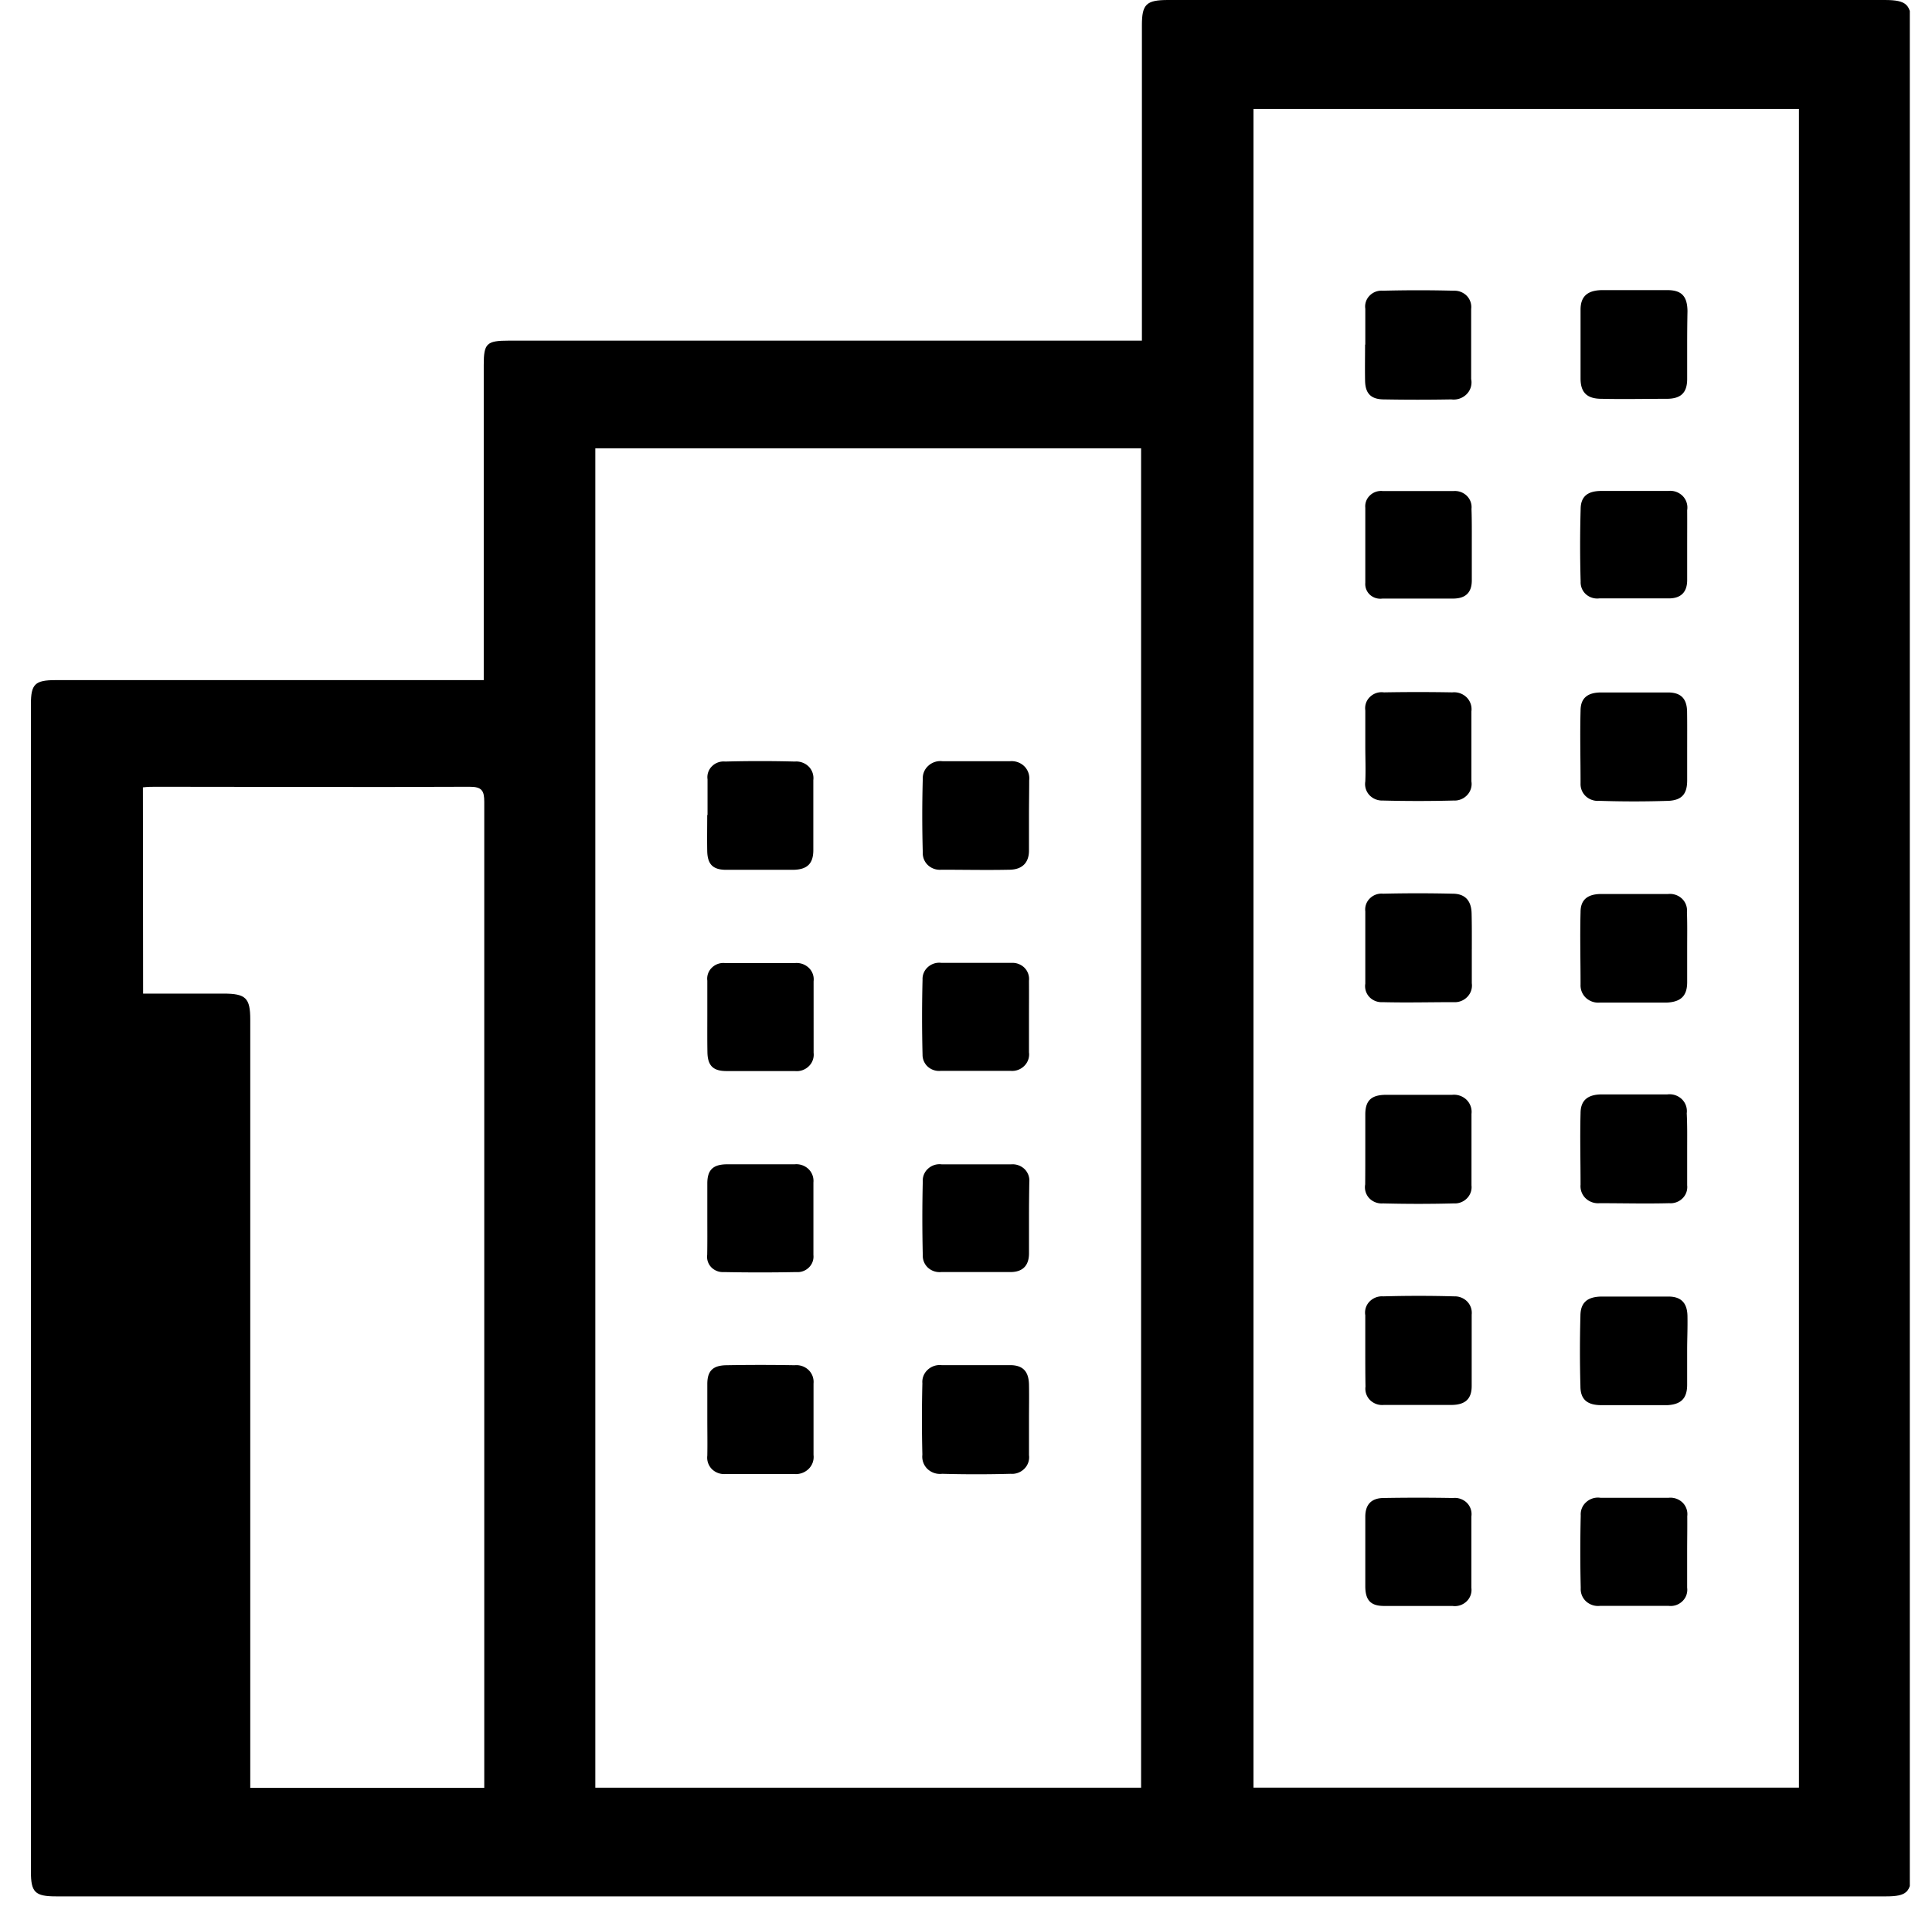<svg width="86" height="85" fill="none" xmlns="http://www.w3.org/2000/svg"><g clip-path="url(#Na100Pro__a)" fill="#000"><path d="M21.533 30.25V16.235c0-.949.126-1.076 1.116-1.076H50.83V1.122C50.83.19 51.023 0 51.994 0h31.891c.995 0 1.196.2 1.196 1.158v82.139c0 .908-.201 1.099-1.13 1.099H2.496c-.938 0-1.12-.182-1.12-1.099V31.335c0-.885.182-1.067 1.087-1.067h19.07v-.018ZM55.797 4.846v74.713h24.28V4.847h-24.28Zm-5.004 15.109H26.5V79.56h24.294V19.955ZM6.37 44.219h3.574c.999 0 1.196.195 1.196 1.158v34.187h10.416V35.686c0-.495-.103-.677-.666-.672-4.648.022-9.295 0-13.943 0-.188 0-.38 0-.586.027l.009 9.178Z"/><path d="M75.101 69.073v1.585a.702.702 0 0 1-.21.601.75.75 0 0 1-.62.208h-3.044a.794.794 0 0 1-.626-.2.743.743 0 0 1-.237-.595 67.23 67.23 0 0 1 0-3.229.722.722 0 0 1 .244-.593.774.774 0 0 1 .629-.193h3.044a.775.775 0 0 1 .617.215.722.722 0 0 1 .208.603c.005.54-.005 1.067-.005 1.598Zm.001-53.737v1.53c0 .605-.272.873-.882.882-.975 0-1.95.022-2.926 0-.643 0-.938-.268-.938-.909v-3.056c0-.59.305-.858.938-.872h2.926c.643 0 .887.282.896.931-.01.513-.014 1.004-.014 1.494Zm0 35.831v1.585a.7.7 0 0 1-.207.578.748.748 0 0 1-.59.217c-1.032.027-2.069 0-3.105 0a.803.803 0 0 1-.621-.22.75.75 0 0 1-.223-.602c0-1.054-.029-2.117 0-3.18 0-.58.323-.835.938-.84h2.926a.792.792 0 0 1 .646.214.742.742 0 0 1 .217.627c.028.563.019 1.09.019 1.621Zm-.001 8.928v1.53c0 .605-.267.877-.881.91h-2.932c-.633 0-.938-.25-.938-.846a57.539 57.539 0 0 1 0-3.12c0-.594.3-.858.938-.867h2.983c.577 0 .835.304.844.867.01.564-.014 1.018-.014 1.526Zm.001-17.861v1.476c0 .6-.268.872-.887.908h-2.987a.812.812 0 0 1-.627-.204.762.762 0 0 1-.245-.595c0-1.076-.029-2.153 0-3.229 0-.554.318-.8.914-.804h2.988a.782.782 0 0 1 .618.213.731.731 0 0 1 .216.6c.02.54.01 1.086.01 1.635Zm0-8.978v1.476c0 .59-.225.872-.816.908a47.12 47.12 0 0 1-3.1 0 .788.788 0 0 1-.598-.205.74.74 0 0 1-.232-.571c0-1.077-.029-2.157 0-3.23 0-.571.314-.812.905-.817h2.987c.577 0 .84.277.85.85.008.572.004 1.062.004 1.59ZM60.774 69.028v-1.53c0-.509.239-.822.802-.831a88.765 88.765 0 0 1 3.104 0 .765.765 0 0 1 .618.216.713.713 0 0 1 .198.606v3.179a.7.7 0 0 1-.217.603.752.752 0 0 1-.627.2h-3.044c-.595 0-.825-.254-.834-.853v-1.59Zm14.328-44.741v1.53c0 .51-.254.81-.807.814H71.19a.76.76 0 0 1-.595-.184.713.713 0 0 1-.235-.561 56.731 56.731 0 0 1 0-3.224c0-.568.314-.809.905-.813h2.983a.789.789 0 0 1 .65.22.735.735 0 0 1 .204.638c.004.522 0 1.053 0 1.58Zm-14.328 8.906v-1.58a.692.692 0 0 1 .21-.6.74.74 0 0 1 .62-.2 85.048 85.048 0 0 1 3.04 0 .798.798 0 0 1 .641.222.745.745 0 0 1 .212.627v3.111a.717.717 0 0 1-.187.61.766.766 0 0 1-.606.244c-1.05.027-2.101.027-3.151 0a.777.777 0 0 1-.599-.245.725.725 0 0 1-.18-.604c.023-.527 0-1.054 0-1.585Zm4.741 9.041v1.526a.72.72 0 0 1-.2.605.77.77 0 0 1-.611.235c-1.05 0-2.106.027-3.156 0a.754.754 0 0 1-.593-.23.703.703 0 0 1-.181-.592v-3.22a.687.687 0 0 1 .203-.575.734.734 0 0 1 .59-.21 65.726 65.726 0 0 1 3.095 0c.558 0 .83.313.844.871.014.56.01 1.054.01 1.59Zm-4.741 8.892V49.6c0-.608.253-.863.886-.876h2.978a.807.807 0 0 1 .645.222.755.755 0 0 1 .218.627v3.179a.705.705 0 0 1-.201.578.753.753 0 0 1-.587.226c-1.05.027-2.102.027-3.156 0a.763.763 0 0 1-.609-.234.712.712 0 0 1-.179-.61c.005-.532.005-1.059.005-1.586Zm-.001 8.934v-1.527a.705.705 0 0 1 .19-.609.773.773 0 0 1 .612-.231 56.203 56.203 0 0 1 3.157 0 .778.778 0 0 1 .582.233.728.728 0 0 1 .196.58v3.179c0 .563-.276.826-.867.84h-3.04a.768.768 0 0 1-.616-.214.718.718 0 0 1-.204-.603c-.01-.559-.01-1.104-.01-1.649Zm.001-44.733v-1.585a.688.688 0 0 1 .19-.582.732.732 0 0 1 .588-.222 61.235 61.235 0 0 1 3.161 0 .768.768 0 0 1 .583.232.718.718 0 0 1 .19.581v3.116a.743.743 0 0 1-.2.675.816.816 0 0 1-.685.233c-.995.018-1.99.018-2.988 0-.59 0-.84-.263-.849-.84-.01-.577 0-1.058 0-1.59l.01-.018Zm4.741 8.91v1.59c0 .53-.258.803-.816.812h-3.16a.692.692 0 0 1-.558-.17.648.648 0 0 1-.207-.529v-3.342a.665.665 0 0 1 .206-.549.712.712 0 0 1 .568-.196h3.16a.762.762 0 0 1 .59.217.714.714 0 0 1 .168.267c.035.1.047.206.035.31.019.514.014 1.063.014 1.59ZM45.803 45.245v1.585a.714.714 0 0 1-.206.604.762.762 0 0 1-.615.223h-3.1a.754.754 0 0 1-.576-.18.709.709 0 0 1-.24-.538 66.037 66.037 0 0 1 0-3.342.702.702 0 0 1 .243-.563.752.752 0 0 1 .602-.182h3.104a.76.76 0 0 1 .588.217.71.71 0 0 1 .2.578c.005.54 0 1.067 0 1.598Zm.001 8.951v1.585c0 .527-.263.822-.807.831h-3.105a.771.771 0 0 1-.586-.196.72.72 0 0 1-.23-.557 69.518 69.518 0 0 1 0-3.284.707.707 0 0 1 .236-.566.757.757 0 0 1 .6-.192h3.104a.77.77 0 0 1 .592.213.72.72 0 0 1 .21.577 89.22 89.22 0 0 0-.014 1.59Zm0 8.978v1.585a.718.718 0 0 1-.206.605.77.77 0 0 1-.615.226c-1.013.028-2.03.028-3.044 0a.812.812 0 0 1-.655-.216.758.758 0 0 1-.226-.633 65.417 65.417 0 0 1 0-3.179.731.731 0 0 1 .232-.597.783.783 0 0 1 .621-.211h3.049c.581 0 .83.286.844.863.01.536 0 1.053 0 1.557Zm-.001-26.844v1.526c0 .509-.272.84-.858.85-1.013.022-2.03 0-3.044 0a.777.777 0 0 1-.592-.2.728.728 0 0 1-.233-.563 58.826 58.826 0 0 1 0-3.284.742.742 0 0 1 .257-.588.792.792 0 0 1 .63-.193h2.987a.806.806 0 0 1 .644.222.755.755 0 0 1 .219.627c0 .536-.01 1.063-.01 1.603Zm-14.318 8.897v-1.585a.679.679 0 0 1 .202-.576.727.727 0 0 1 .59-.205h3.105a.78.78 0 0 1 .62.211.71.71 0 0 1 .214.602l.001 3.179a.714.714 0 0 1-.216.6.764.764 0 0 1-.618.213h-3.049c-.605 0-.835-.255-.844-.845-.01-.59-.005-1.063-.005-1.594Zm.01-8.96v-1.585a.678.678 0 0 1 .195-.578.726.726 0 0 1 .588-.212 59.074 59.074 0 0 1 3.105 0 .784.784 0 0 1 .615.223.73.73 0 0 1 .206.603v3.116c0 .6-.272.867-.896.876h-2.983c-.605 0-.835-.258-.844-.849-.01-.59 0-1.053 0-1.585l.014-.009Zm-.01 17.933v-1.53c0-.59.24-.84.84-.854h3.043a.785.785 0 0 1 .62.21.733.733 0 0 1 .22.599v3.229a.669.669 0 0 1-.2.552.714.714 0 0 1-.565.206c-1.075.021-2.15.021-3.222 0a.72.72 0 0 1-.559-.213.672.672 0 0 1-.182-.554c.01-.545.005-1.095.005-1.644Zm0 8.924v-1.53c0-.581.244-.827.849-.836a84.587 84.587 0 0 1 3.04 0 .785.785 0 0 1 .619.213.738.738 0 0 1 .22.6v3.18a.74.74 0 0 1-.223.626.813.813 0 0 1-.645.222h-3.04a.773.773 0 0 1-.614-.216.724.724 0 0 1-.206-.601c.01-.55 0-1.095 0-1.658Z"/></g><defs><clipPath id="Na100Pro__a"><path fill="#fff" transform="translate(.989)" d="M0 0h84.023v85H0z"/></clipPath></defs></svg>